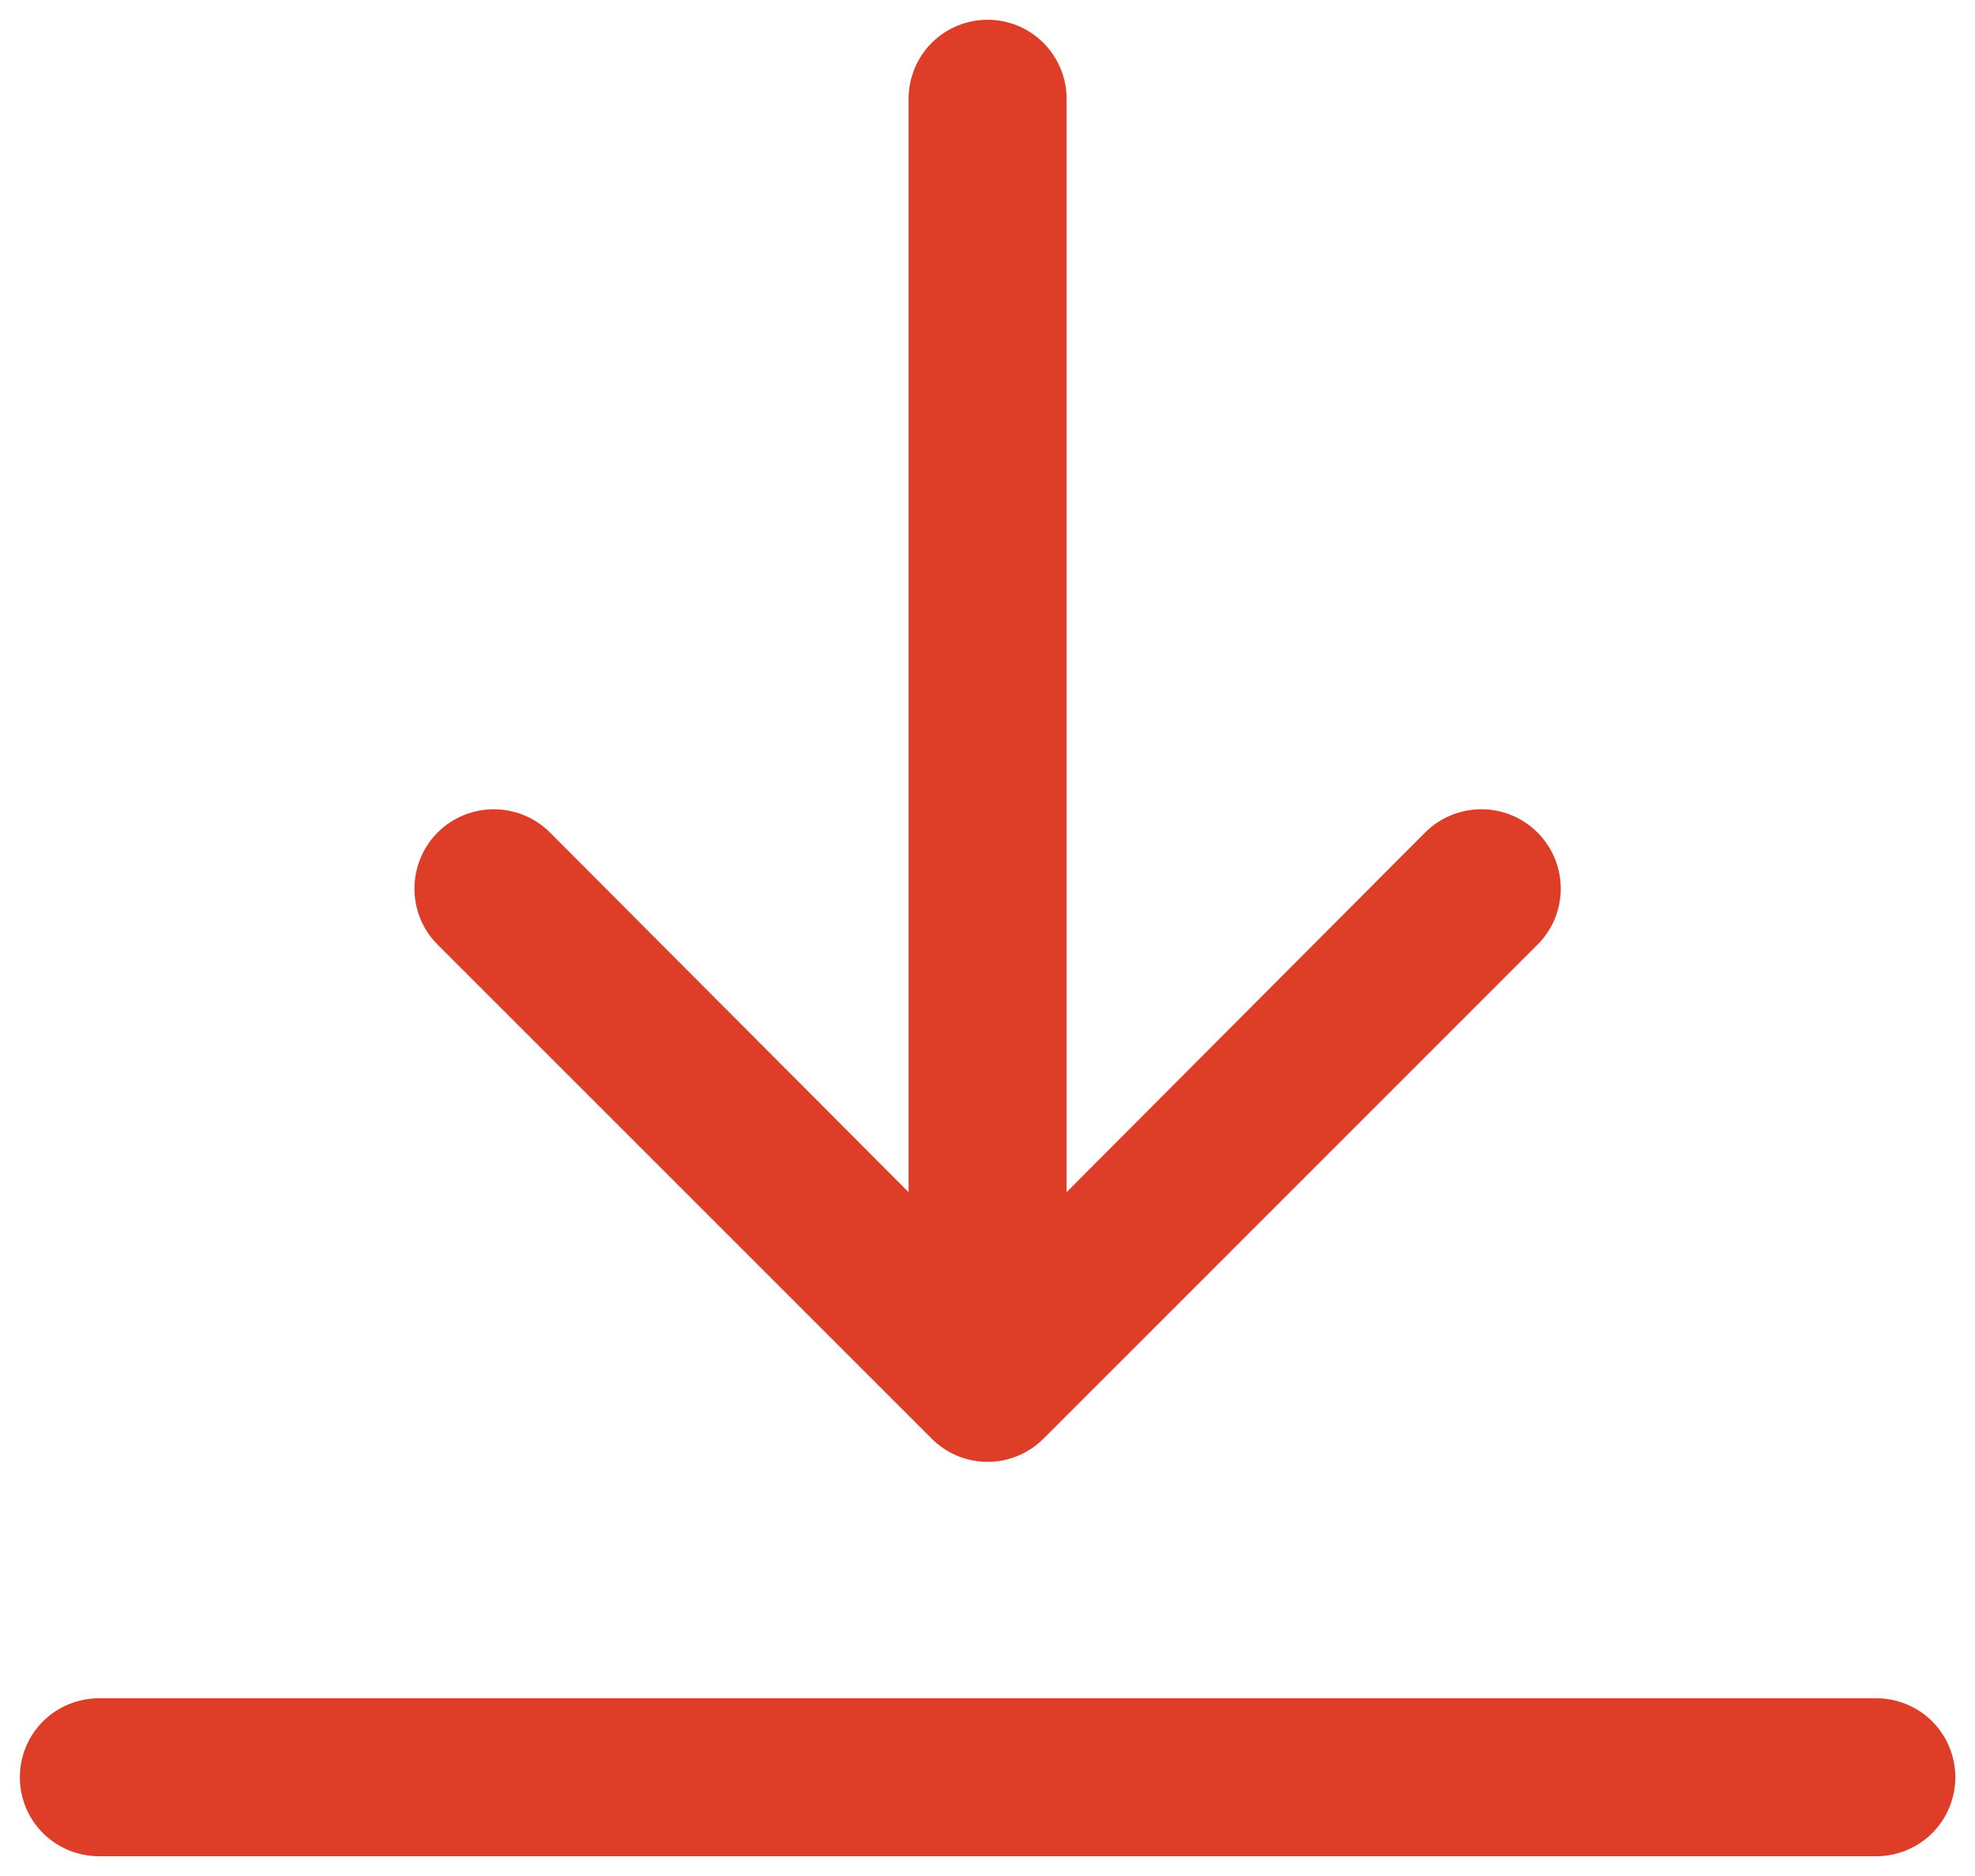 <svg width="20" height="19" viewBox="0 0 20 19" fill="none" xmlns="http://www.w3.org/2000/svg">
<path d="M5.569 8.431L9.201 12.074V1C9.201 0.788 9.285 0.584 9.435 0.434C9.585 0.284 9.789 0.2 10.001 0.2C10.213 0.2 10.416 0.284 10.566 0.434C10.716 0.584 10.801 0.788 10.801 1V12.074L14.432 8.431C14.507 8.356 14.596 8.297 14.693 8.257C14.791 8.217 14.895 8.196 15.001 8.196C15.106 8.196 15.211 8.217 15.309 8.257C15.406 8.297 15.495 8.357 15.569 8.431C15.644 8.506 15.703 8.595 15.744 8.692C15.784 8.79 15.805 8.894 15.805 9C15.805 9.105 15.784 9.21 15.744 9.308C15.703 9.405 15.644 9.494 15.569 9.568L10.569 14.569C10.494 14.644 10.406 14.704 10.308 14.744C10.211 14.785 10.106 14.806 10.001 14.806C9.895 14.806 9.791 14.785 9.693 14.744C9.596 14.704 9.507 14.643 9.432 14.568L4.432 9.568C4.281 9.418 4.197 9.213 4.197 9C4.197 8.787 4.281 8.582 4.432 8.431C4.583 8.28 4.788 8.196 5.001 8.196C5.214 8.196 5.419 8.281 5.569 8.431Z" fill="#DE3E28"/>
<path d="M0.435 17.434C0.585 17.284 0.789 17.2 1.001 17.2H19.001C19.213 17.2 19.416 17.284 19.567 17.434C19.716 17.584 19.801 17.788 19.801 18C19.801 18.212 19.716 18.416 19.567 18.566C19.416 18.715 19.213 18.8 19.001 18.8H1.001C0.789 18.8 0.585 18.715 0.435 18.566C0.285 18.416 0.201 18.212 0.201 18C0.201 17.788 0.285 17.584 0.435 17.434Z" fill="#DE3E28"/>
</svg>
